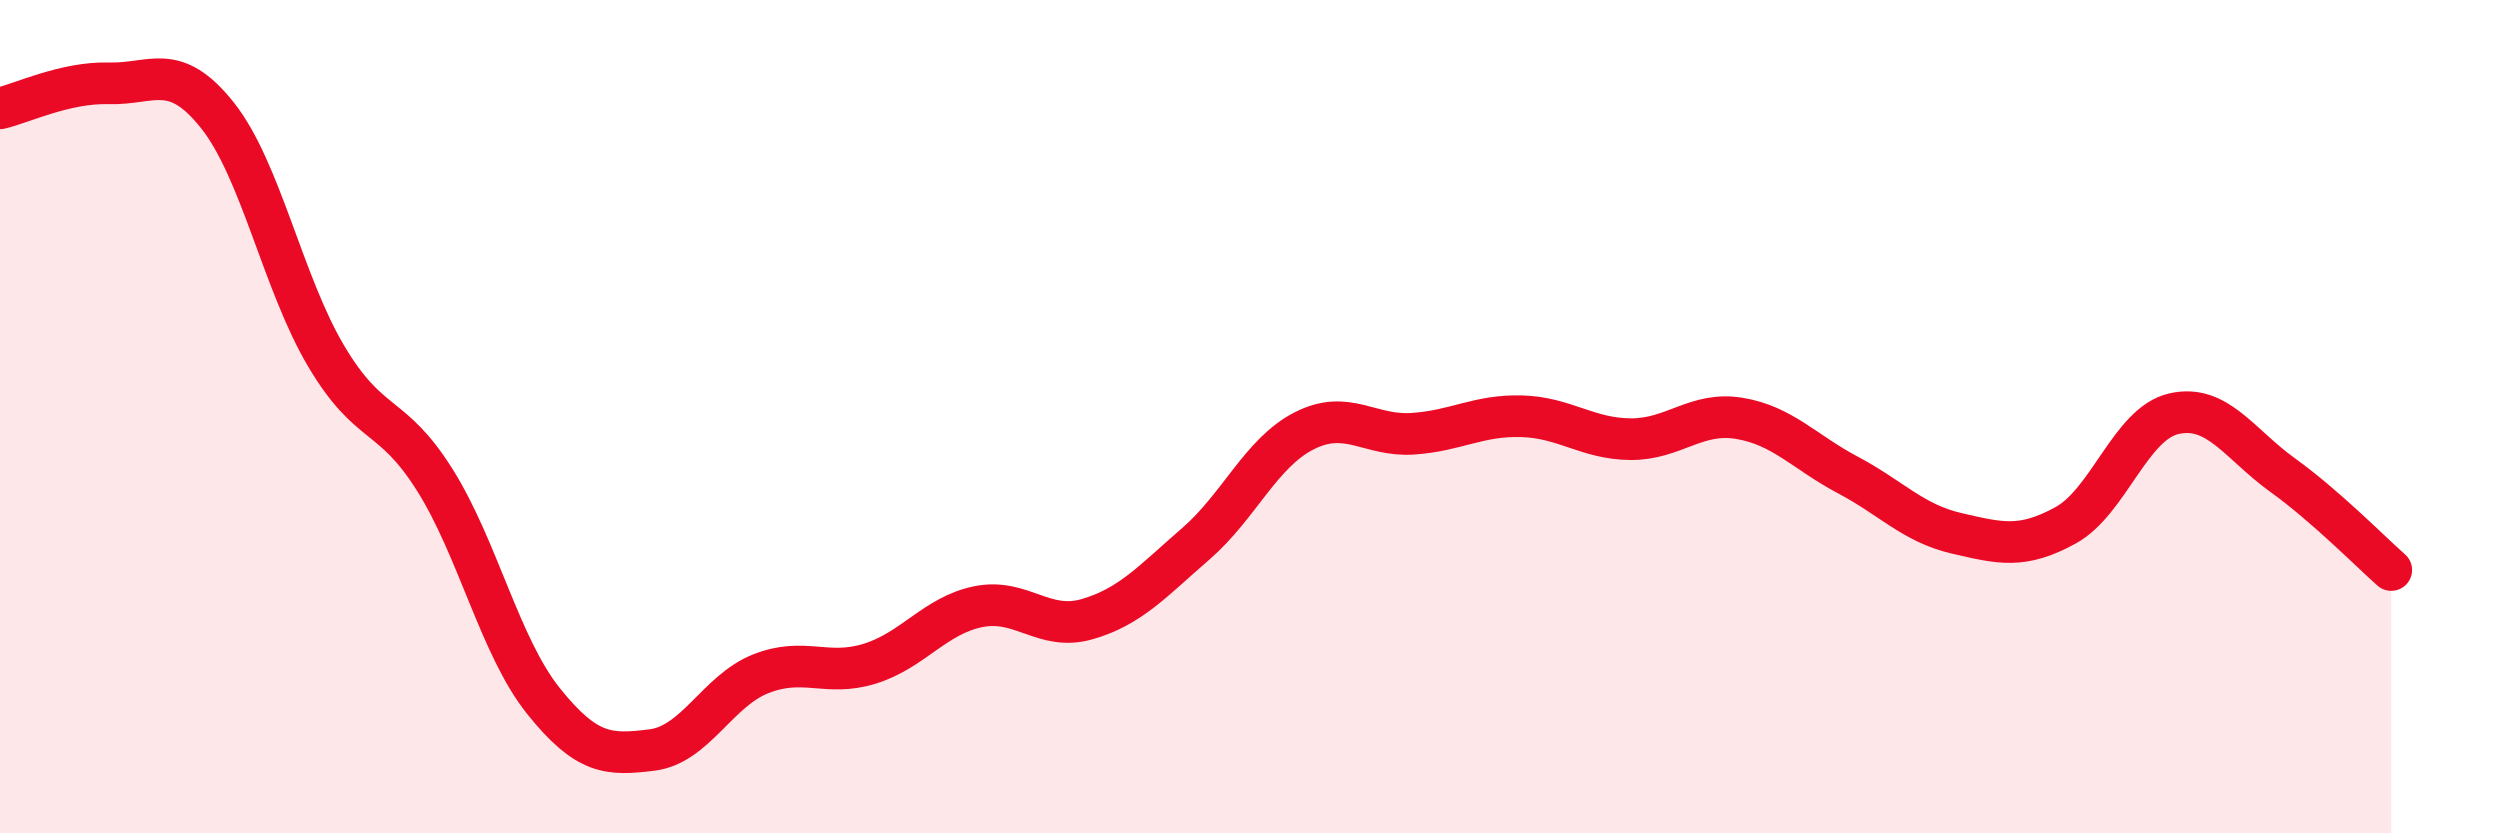 
    <svg width="60" height="20" viewBox="0 0 60 20" xmlns="http://www.w3.org/2000/svg">
      <path
        d="M 0,2.6 C 0.52,2.48 1.57,1.97 2.61,2 C 3.65,2.03 4.18,1.46 5.22,2.77 C 6.26,4.08 6.79,6.8 7.83,8.55 C 8.87,10.3 9.39,9.86 10.43,11.51 C 11.47,13.16 12,15.52 13.04,16.82 C 14.08,18.12 14.61,18.13 15.65,18 C 16.69,17.87 17.22,16.58 18.26,16.17 C 19.3,15.76 19.83,16.25 20.87,15.93 C 21.91,15.61 22.44,14.77 23.48,14.56 C 24.52,14.35 25.05,15.16 26.09,14.86 C 27.13,14.56 27.66,13.95 28.7,13.05 C 29.74,12.15 30.26,10.87 31.3,10.34 C 32.34,9.81 32.87,10.48 33.91,10.41 C 34.95,10.34 35.48,9.96 36.52,9.99 C 37.56,10.02 38.09,10.53 39.13,10.54 C 40.17,10.55 40.7,9.87 41.74,10.04 C 42.78,10.21 43.31,10.85 44.35,11.4 C 45.39,11.95 45.92,12.56 46.96,12.8 C 48,13.04 48.53,13.18 49.57,12.61 C 50.61,12.04 51.13,10.17 52.17,9.93 C 53.21,9.69 53.74,10.65 54.78,11.4 C 55.82,12.15 56.87,13.22 57.39,13.68L57.39 20L0 20Z"
        fill="#EB0A25"
        opacity="0.1"
        stroke-linecap="round"
        stroke-linejoin="round"
      />
      <path
        d="M 0,2.6 C 0.52,2.48 1.57,1.97 2.61,2 C 3.65,2.03 4.18,1.46 5.22,2.77 C 6.26,4.08 6.79,6.8 7.83,8.55 C 8.87,10.3 9.39,9.86 10.43,11.51 C 11.47,13.16 12,15.52 13.04,16.82 C 14.08,18.12 14.61,18.13 15.65,18 C 16.69,17.87 17.22,16.58 18.26,16.17 C 19.3,15.76 19.83,16.25 20.87,15.93 C 21.91,15.61 22.44,14.77 23.48,14.56 C 24.52,14.35 25.05,15.16 26.09,14.86 C 27.13,14.56 27.66,13.95 28.7,13.05 C 29.74,12.15 30.26,10.87 31.3,10.34 C 32.34,9.81 32.87,10.48 33.91,10.41 C 34.95,10.34 35.48,9.96 36.52,9.99 C 37.56,10.02 38.09,10.53 39.13,10.54 C 40.17,10.55 40.7,9.87 41.74,10.04 C 42.78,10.21 43.31,10.85 44.35,11.4 C 45.39,11.95 45.92,12.56 46.96,12.8 C 48,13.04 48.53,13.18 49.57,12.61 C 50.61,12.04 51.13,10.17 52.17,9.93 C 53.21,9.69 53.74,10.65 54.78,11.4 C 55.82,12.15 56.87,13.22 57.39,13.68"
        stroke="#EB0A25"
        stroke-width="1"
        fill="none"
        stroke-linecap="round"
        stroke-linejoin="round"
      />
    </svg>
  